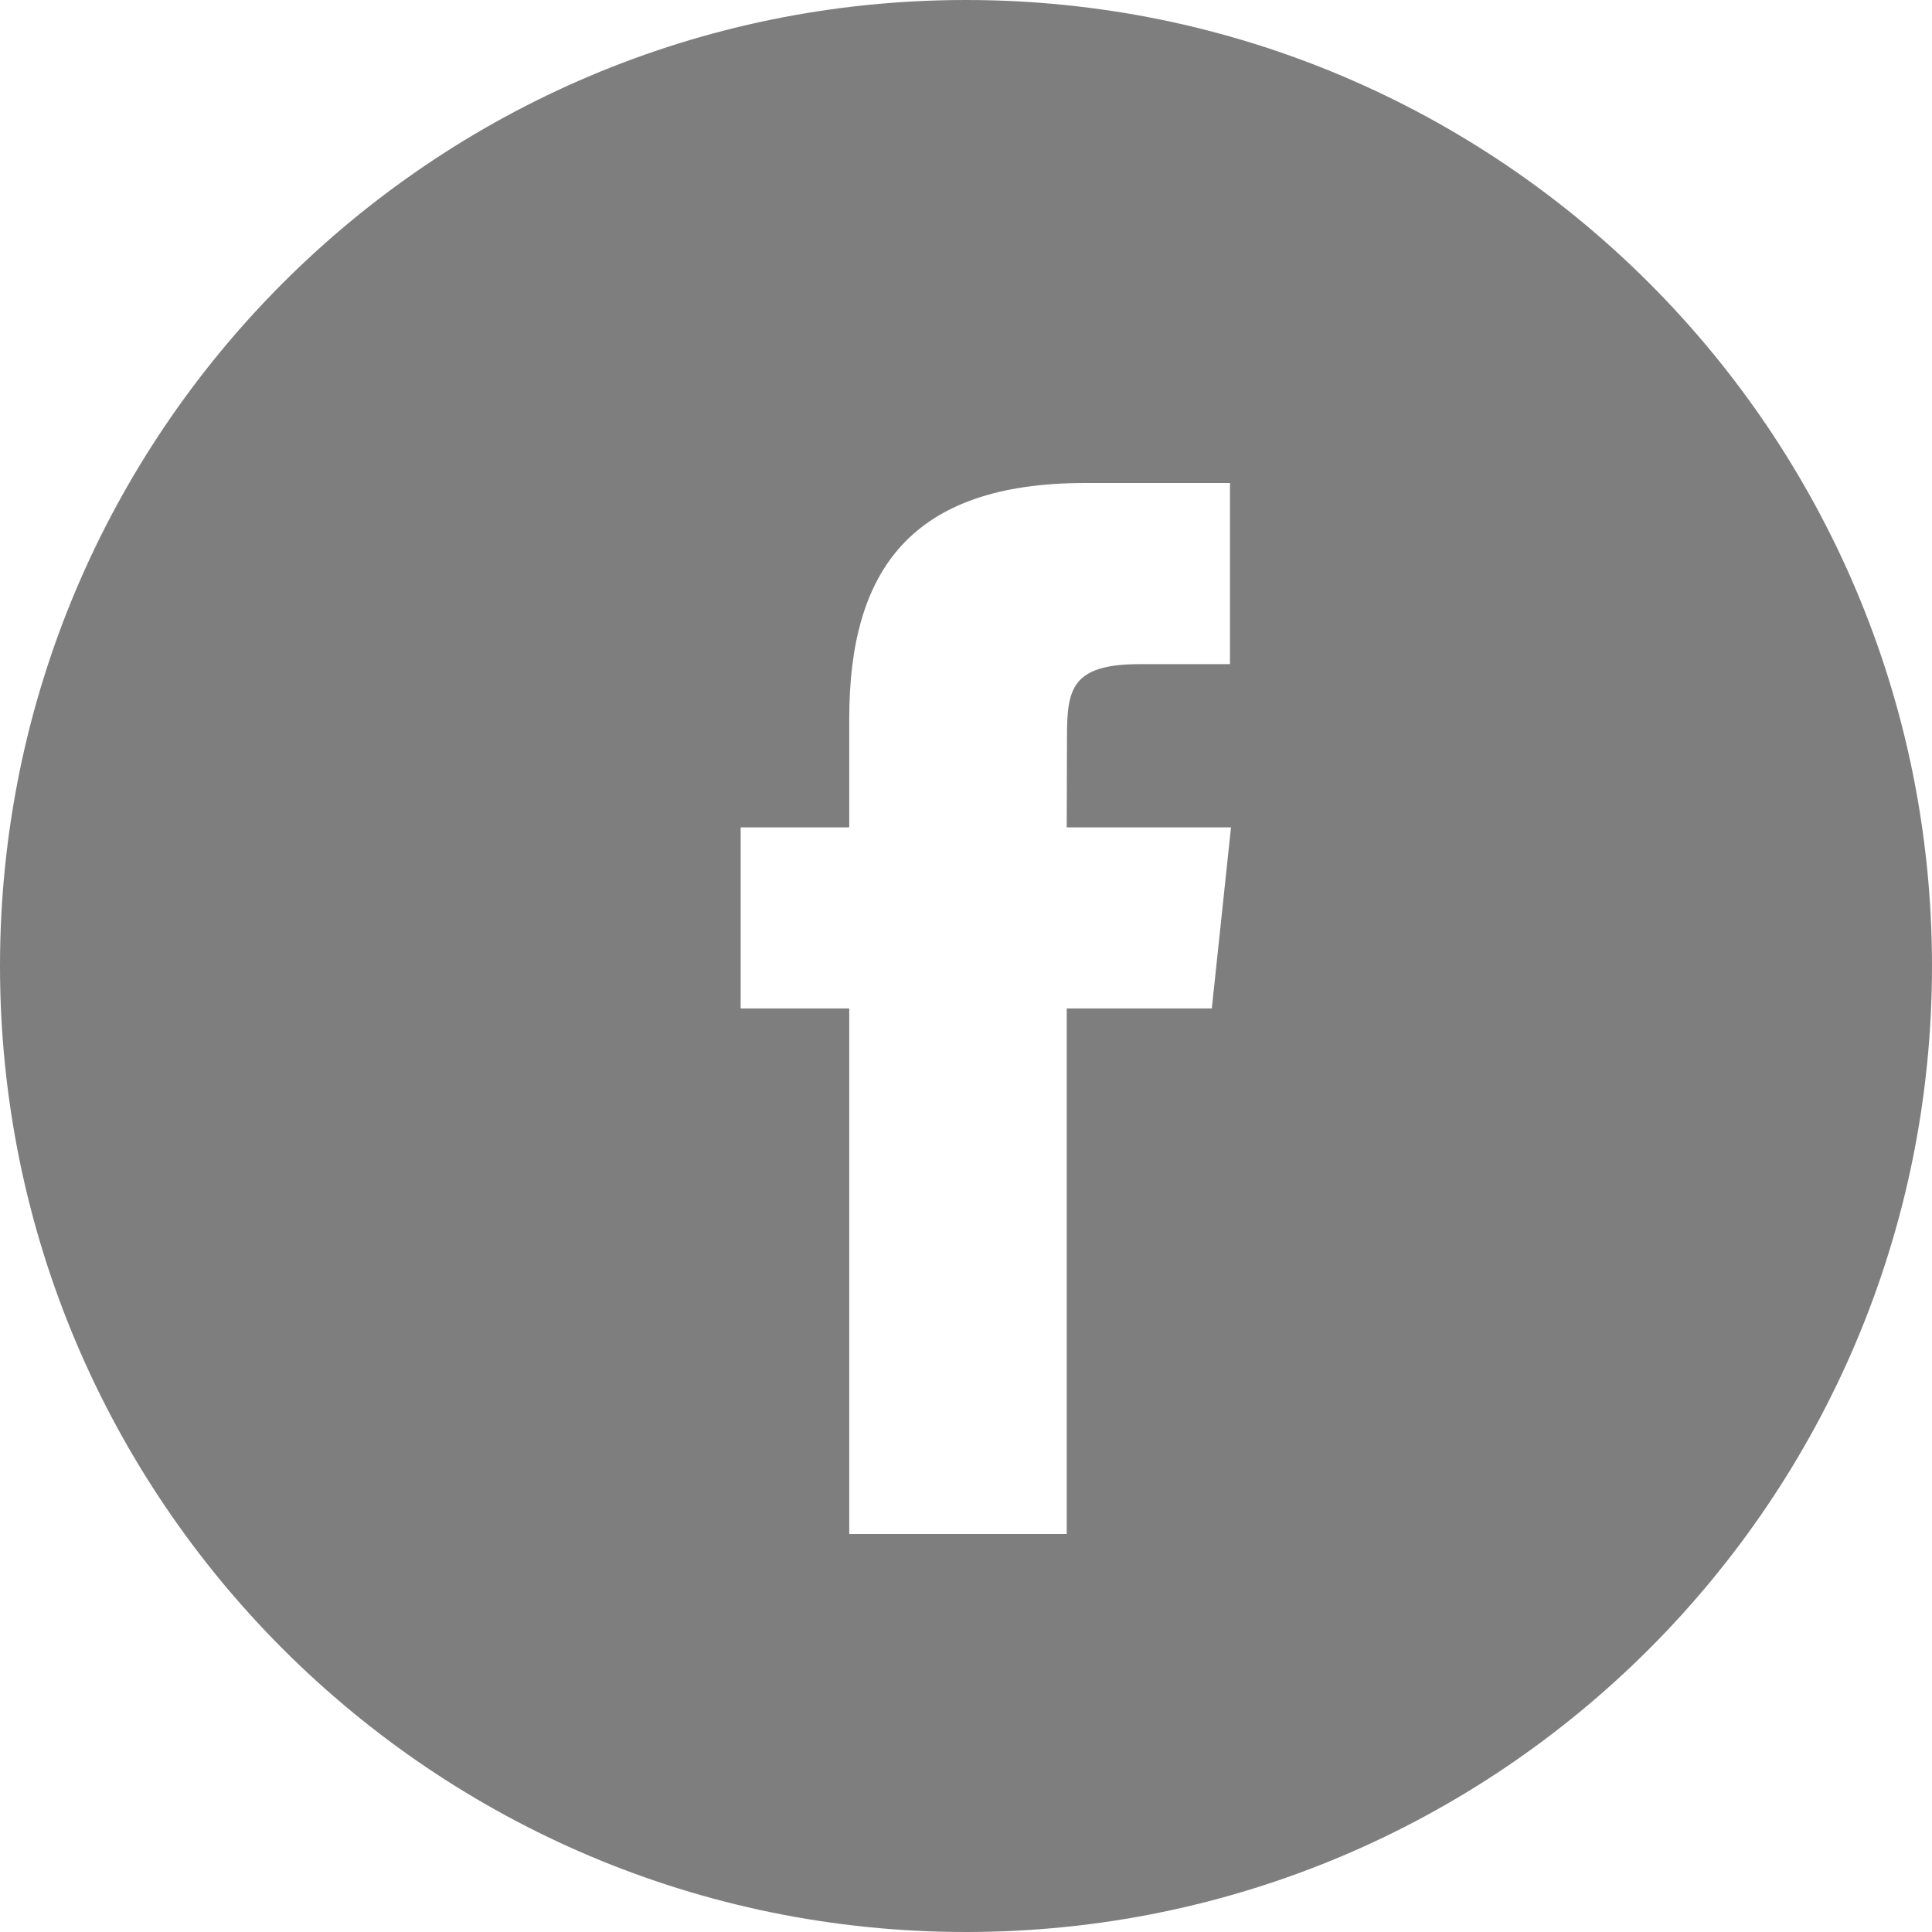 <svg id="facebook_share" width="30" height="30" viewBox="0 0 30 30" fill="none" xmlns="http://www.w3.org/2000/svg">
<path fill-rule="evenodd" clip-rule="evenodd" d="M15 0C6.716 0 0 6.716 0 15C0 23.284 6.716 30 15 30C23.284 30 30 23.284 30 15C30 6.716 23.284 0 15 0ZM16.564 15.659V23.82H13.187V15.659H11.501V12.847H13.187V11.159C13.187 8.864 14.14 7.5 16.846 7.5H19.099V10.313H17.691C16.637 10.313 16.568 10.706 16.568 11.439L16.564 12.847H19.115L18.817 15.659H16.564Z" fill="#7E7E7F"/>
</svg>
